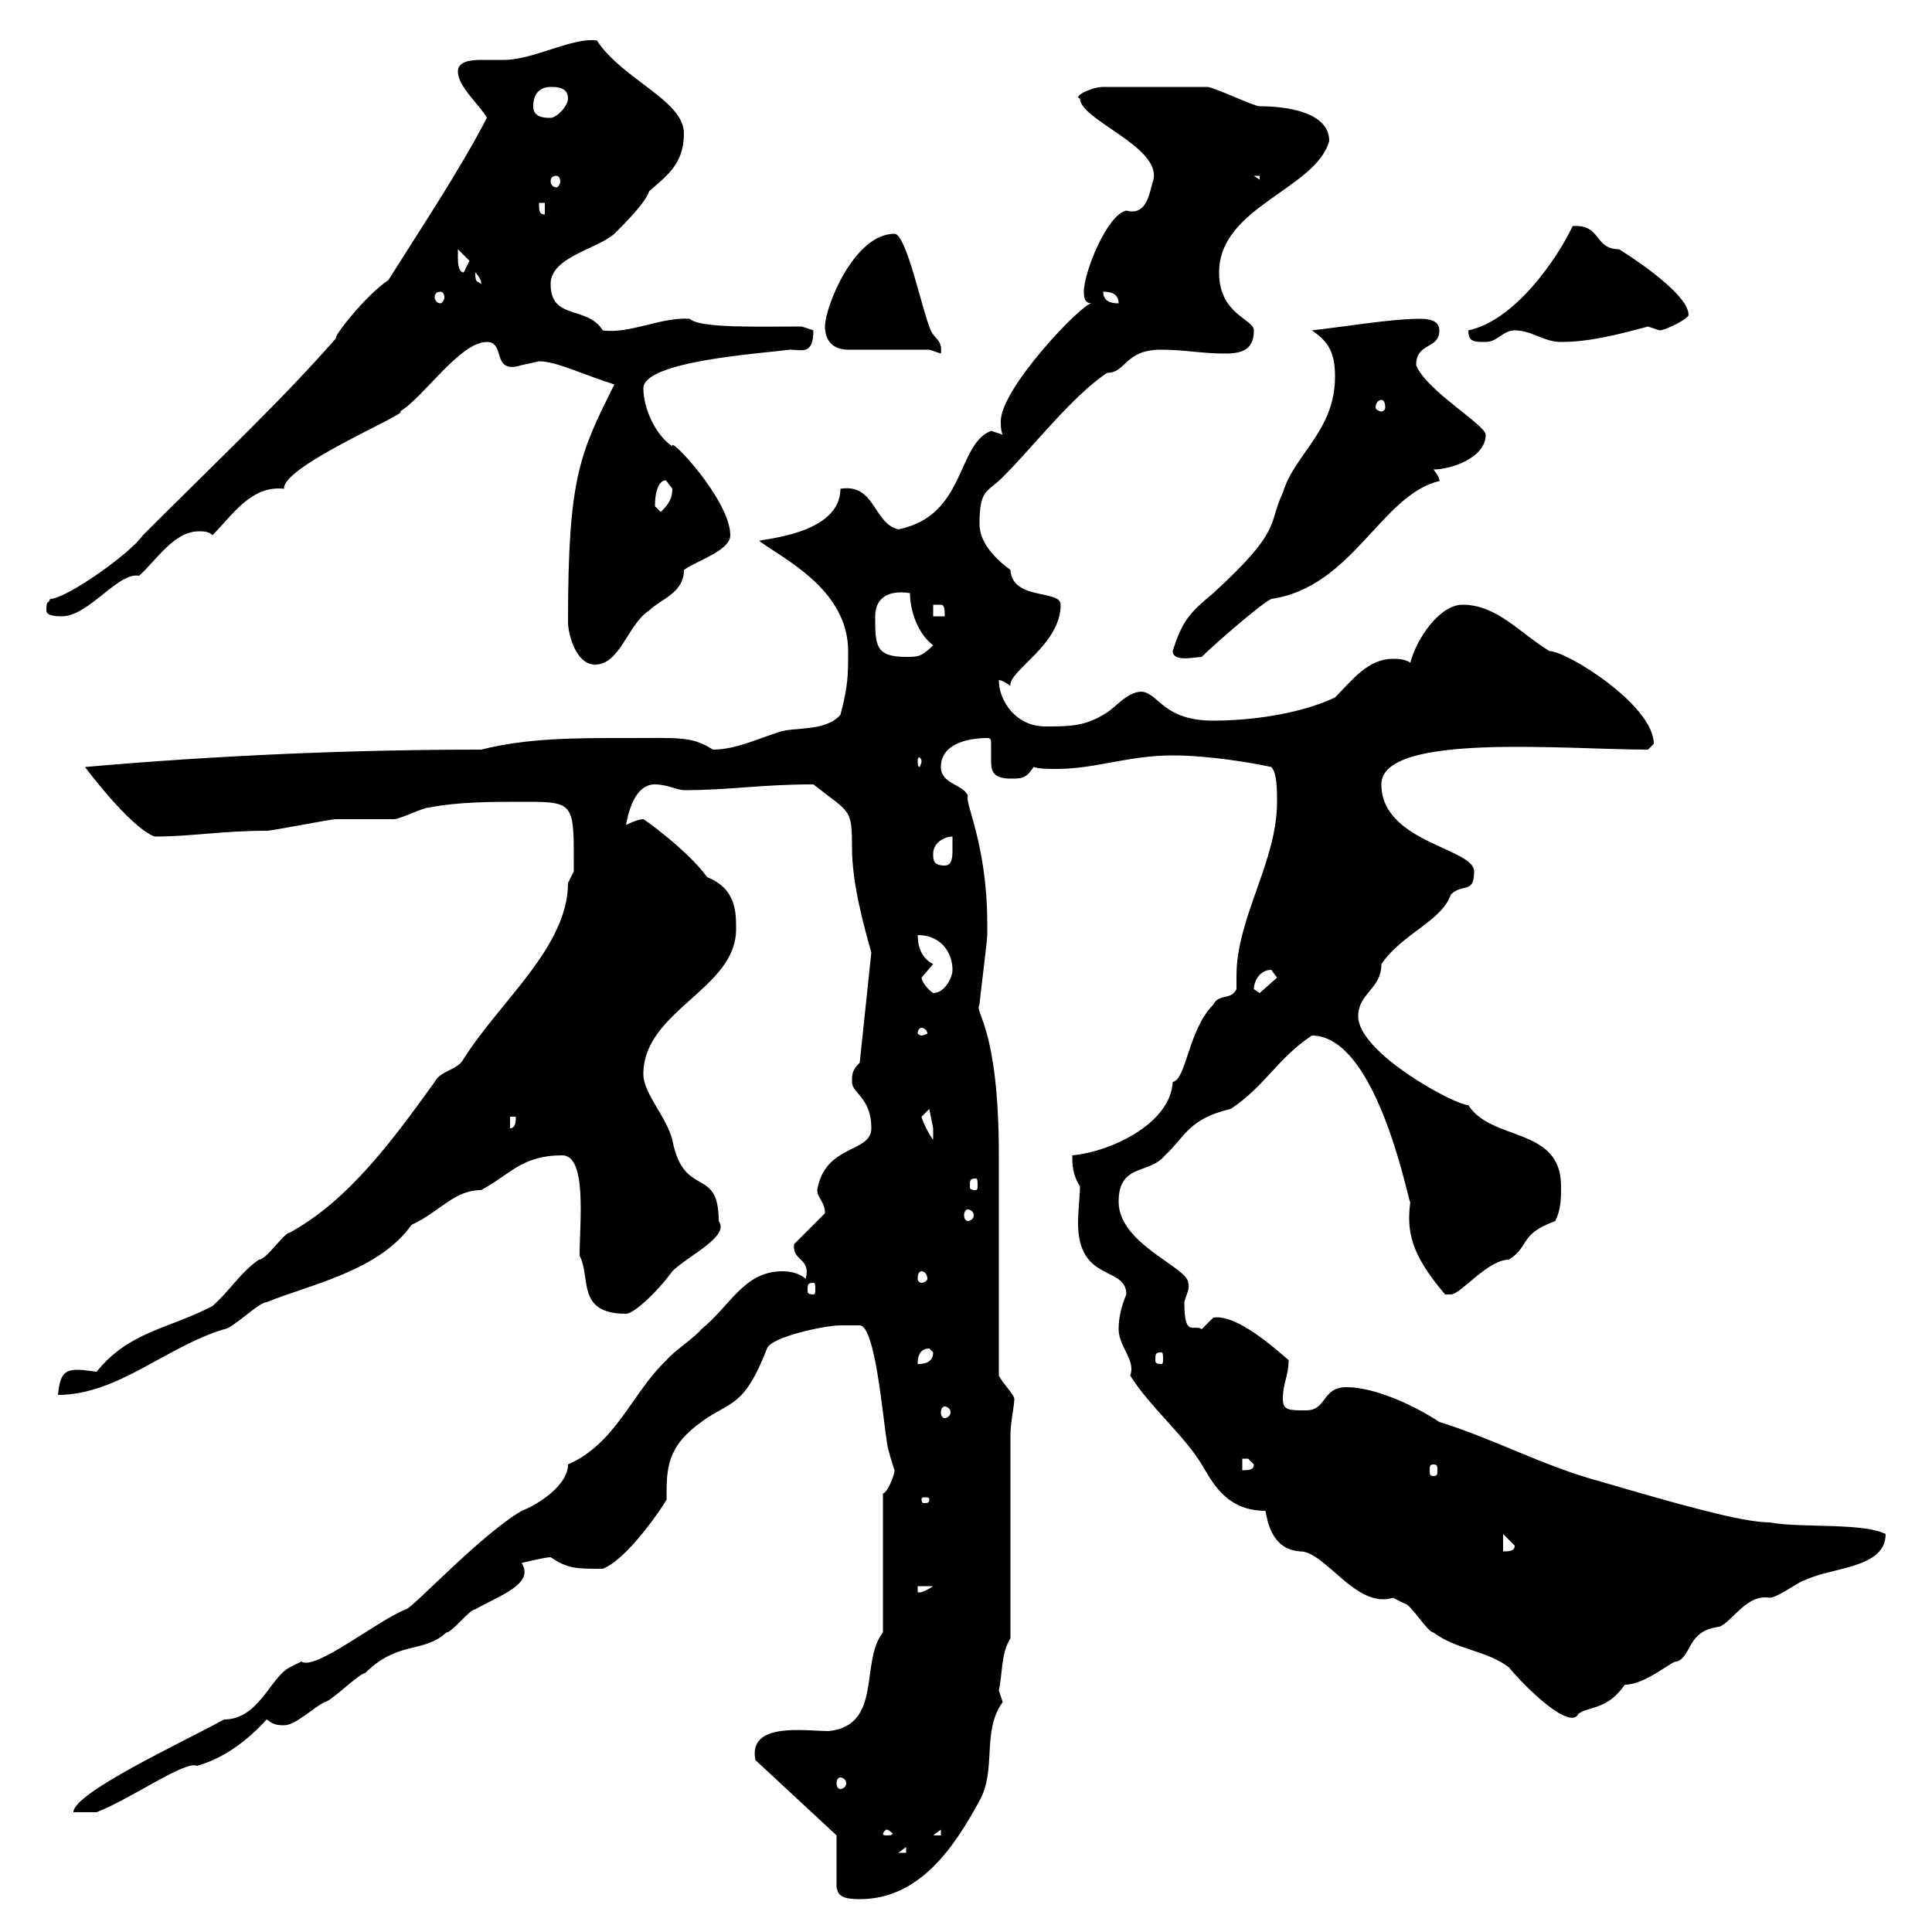 <svg xmlns="http://www.w3.org/2000/svg" xmlns:xlink="http://www.w3.org/1999/xlink" width="300" height="300"><path d="M129.90 285L129.90 293.10C130.20 294 130.20 294.90 133.50 294.90C142.80 294.90 148.20 286.80 152.10 279.60C154.80 274.80 152.40 268.80 155.70 264.30C155.70 264.30 155.10 262.50 155.10 262.50C155.70 259.80 155.40 256.80 156.90 254.40L156.90 222.90C156.90 220.80 157.50 218.40 157.50 217.20C157.50 216.60 155.70 214.80 155.10 213.60C155.10 208.20 155.10 184.80 155.10 179.40C155.10 159.30 151.20 157.20 152.10 156C152.10 155.40 153.30 146.10 153.30 145.20C153.30 144.60 153.30 144.30 153.30 143.40C153.30 131.10 149.70 124.50 150.30 123.60C149.70 121.80 146.10 121.80 146.10 119.10C146.10 115.50 150.30 114.60 153.30 114.60C153.90 114.60 153.90 114.90 153.90 115.80C153.90 116.40 153.90 117.60 153.90 118.20C153.90 119.70 154.20 120.90 156.90 120.90C158.70 120.90 159.30 120.90 160.50 119.10C161.40 119.40 162.90 119.40 164.10 119.40C170.10 119.40 175.20 117.30 182.10 117.30C187.80 117.30 194.70 118.50 197.40 119.10C198.30 120 198.30 122.70 198.30 124.50C198.30 133.80 192 142.50 192 151.50C192 152.10 192 152.70 192 153.60C191.10 155.40 189.30 154.20 188.40 156C184.50 159.90 184.20 167.70 182.10 168C181.80 174.30 172.80 178.80 166.50 179.40C166.50 180.60 166.50 182.40 167.70 184.20C167.70 185.70 167.40 187.80 167.40 189.90C167.40 199.20 174.90 196.50 174.90 201C174 203.10 173.70 204.90 173.70 206.40C173.70 209.10 176.40 211.20 175.50 213.60C178.50 218.40 183.90 222.90 186.60 227.40C188.10 229.80 190.20 234.60 196.50 234.60C196.80 236.10 197.40 240.60 201.90 240.90C205.80 240.90 210.60 249.90 216.30 248.10C216.30 248.10 218.10 249 218.10 249C219 249 221.70 253.50 222.60 253.50C226.20 256.20 230.70 256.20 234.30 258.90C237 262.20 243.90 268.80 245.10 266.10C246.90 264.90 249.60 265.50 252.30 261.60C255.60 261.60 259.80 257.70 260.40 258C262.80 257.10 261.90 253.20 267 252.60C269.10 251.70 271.20 247.50 274.80 248.10C276 248.10 279.60 245.40 280.20 245.40C284.40 243.30 292.80 243.60 292.80 238.20C289.20 236.40 279.60 237.30 274.80 236.40C270.60 236.40 261 233.70 248.70 230.10C239.70 227.70 232.20 223.50 223.50 220.80C219.90 218.40 213.60 215.40 209.10 215.40C205.20 215.40 206.10 219 202.80 219C200.10 219 199.20 219 199.20 217.20C199.20 214.80 200.10 213.60 200.10 211.20C198 209.40 192 204 188.40 204.60C188.40 204.60 186.60 206.40 186.60 206.40C185.40 205.50 183.90 207.90 183.90 202.20C184.20 201 184.80 200.10 184.50 199.20C184.50 196.80 173.70 193.20 173.70 186.60C173.70 180.60 178.50 182.40 180.90 179.40C183.90 176.70 184.50 173.70 191.10 172.20C196.50 168.60 198.30 164.40 203.70 160.80C214.20 160.80 219 188.40 219 186.60C218.40 191.10 219 194.70 224.40 201C224.40 201 224.40 201 225.30 201C226.80 201 231 195.60 234.30 195.60C237.60 193.50 235.80 191.70 241.50 189.60C242.40 187.80 242.40 186 242.40 184.20C242.40 174.90 231.60 177.30 228 171.60C225.90 171.60 210.90 163.50 210.90 157.80C210.90 154.20 214.50 153.60 214.50 149.70C217.80 144.90 223.80 143.10 225.30 138.90C227.10 137.10 228.90 138.90 228.90 135.30C228.90 131.70 214.50 130.80 214.50 121.80C214.50 113.70 243 116.40 255.90 116.40C255.90 116.40 256.80 115.50 256.80 115.50C256.80 109.50 243.30 101.10 240.60 101.10C236.10 98.40 232.50 93.90 227.10 93.90C223.50 93.90 219.90 99.30 219 102.90C218.10 102.30 216.90 102.30 216.30 102.30C212.40 102.30 210 105.60 207.30 108.30C201.60 111 193.80 111.90 188.40 111.90C180.60 111.90 180 107.70 177.30 107.40C174.90 107.40 173.10 110.10 171.30 111C168.30 112.80 165.90 112.80 162.30 112.80C157.80 112.80 155.10 108.90 155.10 105.60C155.70 105.60 156.90 106.50 156.90 106.50C156.60 104.10 164.70 100.20 164.70 93.90C164.70 91.50 157.20 93.30 156.90 88.50C152.40 85.20 152.10 82.50 152.10 81.30C152.10 75.90 153.30 76.50 155.70 74.10C160.50 69.30 166.50 61.50 171.90 57.90C174.90 57.90 174.60 54.30 180.30 54.30C183.90 54.30 186.60 54.90 190.20 54.90C192.90 54.90 194.70 54.30 194.70 51.30C194.70 49.50 189.30 48.90 189.30 42.30C189.30 32.10 204.30 29.40 206.40 21.90C206.40 17.40 199.80 16.50 195.60 16.50C194.70 16.50 188.40 13.50 187.50 13.50C184.50 13.50 173.40 13.50 171.30 13.50C169.50 13.50 166.50 15 167.70 15.30C167.70 18.60 180.30 22.80 179.10 27.90C178.50 29.70 178.20 33.60 174.90 32.70C171.90 33.30 168.30 42.30 168.30 45.30C168.30 45.90 168.30 47.10 169.50 47.10C168 47.10 155.40 60.30 155.40 65.40C155.40 66 155.40 66.90 155.70 67.50C155.70 67.50 153.90 66.90 153.90 66.90C148.50 69 150 80.10 139.50 82.20C135.60 81.30 135.90 75 130.50 75.90C130.50 83.10 117.90 83.70 117.90 84C121.50 86.70 131.70 91.50 131.70 101.10C131.70 104.70 131.70 106.50 130.50 111C128.10 113.70 123.30 112.80 120.90 113.70C117.90 114.60 114.30 116.40 110.70 116.40C107.40 114.30 105.60 114.60 97.20 114.60C89.10 114.60 81.90 114.60 74.70 116.40C54.60 116.40 33.60 117.30 13.20 119.10C13.20 119.10 20.10 128.40 24 129.90C29.70 129.90 34.50 129 41.40 129C42.30 129 51.30 127.20 52.20 127.20C53.10 127.20 60.30 127.20 61.20 127.20C62.10 127.20 65.70 125.40 66.60 125.40C71.10 124.50 76.50 124.50 81 124.50C89.40 124.50 89.10 124.50 89.10 135.30C89.10 135.30 88.20 137.10 88.20 137.10C88.20 147 77.70 155.40 72 164.40C71.10 166.20 68.40 166.20 67.50 168C61.20 176.70 54.30 186.30 45 191.40C44.10 191.40 41.40 195.60 40.20 195.60C37.20 197.70 36 200.10 33 202.80C26.10 206.40 20.10 206.70 15 213C14.70 213 13.20 212.70 12 212.70C9.90 212.70 9.30 213.60 9 216.60C18.30 216.60 25.80 209.10 34.80 206.40C36 206.40 40.20 202.20 41.40 202.20C48 199.50 58.80 197.40 63.90 190.20C68.40 188.10 70.50 184.80 74.70 184.80C79.20 182.40 81 179.40 87.30 179.40C91.20 179.40 90 189.90 90 195C91.80 198.30 89.40 204 97.20 204C98.40 204 102 200.70 104.40 197.40C106.80 195 113.40 192 111.60 189.60C111.60 180.90 106.20 186.30 104.40 177C103.50 173.40 99.90 169.80 99.90 166.80C99.90 156.90 114.30 153.60 114.30 144.30C114.30 141.60 114.30 138 109.80 136.20C106.80 132 99.60 126.90 99.90 127.20C99 127.20 97.20 128.10 97.20 128.10C97.50 126.60 98.40 121.80 101.70 121.80C103.50 121.80 105.30 122.70 106.20 122.70C113.40 122.70 117.90 121.80 126.30 121.80C132 126.30 132.30 125.40 132.30 131.70C132.30 137.10 134.10 143.70 135.30 147.90L133.50 165C132.30 166.20 132.30 166.80 132.30 168C132.30 169.80 135.30 170.40 135.30 175.20C135.30 179.10 128.10 177.60 126.90 184.80C126.90 186 128.10 186.60 128.10 188.40L123.30 193.20C123 195.90 126 195.30 125.10 198.60C124.20 197.70 122.70 197.40 121.50 197.40C115.50 197.40 113.40 202.80 108.90 206.40C108 207.60 104.40 210 103.50 211.20C98.10 216.30 95.70 224.10 88.20 227.40C88.20 230.70 83.40 233.70 81 234.60C74.40 238.50 63.90 249.90 63 249.90C58.50 251.70 48.90 259.50 46.80 258C46.80 258 45 258.90 45 258.90C42 260.40 40.20 267 34.80 267C28.20 270.60 11.40 278.40 11.40 281.40L15 281.40C20.40 279.30 28.80 273.30 30.60 274.20C34.80 273 38.40 270.30 41.40 267C42.30 267.60 42.60 267.90 44.10 267.90C45.90 267.90 48.60 265.20 50.40 264.30C51.30 264.30 55.80 259.80 56.70 259.80C61.80 254.70 65.70 256.80 69.30 253.50C70.20 253.50 72.90 249.90 73.80 249.90C77.40 247.80 83.10 246 81 242.70C81 242.70 84.60 241.80 85.50 241.80C88.20 243.60 89.40 243.60 93.60 243.60C98.10 241.80 104.40 231.60 103.50 232.80C103.50 228 103.50 224.70 108.90 220.80C113.40 217.50 115.50 218.70 119.10 209.40C119.70 207.60 128.10 205.80 130.50 205.80C131.70 205.80 133.50 205.80 133.50 205.80C135.90 205.80 137.10 220.20 137.70 223.80C137.70 224.70 138.90 228.30 138.90 228.30C138.90 229.20 137.70 231.90 137.10 231.90L137.10 253.50C133.50 258 137.10 267.90 128.70 268.80C125.10 268.80 116.10 267.30 117.30 273.30ZM140.70 286.80L140.70 287.70L139.50 287.70ZM137.70 284.10C138 284.10 138.60 284.70 138.60 284.70C138.60 285 138 285 137.70 285C137.40 285 137.10 285 137.10 284.70C137.10 284.70 137.40 284.10 137.70 284.10ZM146.10 284.10L146.10 285L144.90 285ZM130.50 276C130.80 276 131.40 276.30 131.40 276.90C131.40 277.50 130.80 277.80 130.50 277.80C130.20 277.80 129.90 277.50 129.90 276.90C129.90 276.30 130.20 276 130.50 276ZM142.50 246.30L144.90 246.30C144 246.90 142.80 247.50 142.50 247.20ZM233.40 238.20L235.20 240C235.20 240.90 234.30 240.90 233.40 240.90ZM144.30 232.80C144.30 233.40 144 233.40 143.40 233.40C143.40 233.40 143.10 233.40 143.10 232.80C143.10 232.50 143.40 232.50 143.40 232.50C144 232.50 144.30 232.50 144.30 232.80ZM192.90 226.50C192.90 226.50 192.90 226.50 193.80 226.50C193.80 226.50 194.70 227.40 194.70 227.40C194.70 228.30 193.80 228.30 192.90 228.30ZM222.60 227.40C223.20 227.40 223.20 227.70 223.20 228.30C223.20 228.90 223.20 229.20 222.60 229.20C222 229.20 222 228.90 222 228.30C222 227.70 222 227.40 222.60 227.40ZM146.70 218.40C147 218.40 147.60 218.70 147.60 219.30C147.60 219.90 147 220.20 146.70 220.20C146.40 220.20 146.10 219.90 146.10 219.30C146.10 218.70 146.40 218.40 146.70 218.40ZM144.30 209.40C144.30 209.40 144.90 210 144.90 210C144.90 211.80 143.10 211.80 142.50 211.80C142.50 211.20 142.50 209.40 144.30 209.40ZM180.30 210C180.60 210 180.60 210.30 180.60 211.20C180.60 211.50 180.60 211.80 180.30 211.80C179.40 211.80 179.40 211.50 179.40 211.20C179.40 210.30 179.40 210 180.30 210ZM126.30 199.20C126.60 199.20 126.60 199.50 126.60 200.40C126.60 200.70 126.60 201 126.30 201C125.40 201 125.40 200.70 125.40 200.40C125.40 199.50 125.40 199.20 126.30 199.20ZM143.10 197.40C143.40 197.40 144 197.70 144 198.60C144 198.90 143.40 199.20 143.10 199.20C142.80 199.20 142.50 198.90 142.50 198.60C142.50 197.70 142.80 197.40 143.10 197.40ZM150.30 187.80C150.60 187.80 151.20 188.10 151.20 188.70C151.20 189.30 150.60 189.60 150.30 189.60C150 189.60 149.70 189.30 149.70 188.70C149.70 188.10 150 187.80 150.30 187.80ZM151.50 183C151.80 183 151.80 183.30 151.80 184.20C151.80 184.50 151.80 184.80 151.50 184.80C150.60 184.80 150.60 184.50 150.60 184.20C150.60 183.30 150.60 183 151.50 183ZM143.10 173.40C143.10 173.40 144.30 172.20 144.30 172.20C144.30 172.20 144.90 175.20 144.90 175.20C144.90 175.80 144.90 176.10 144.90 177C144 175.80 143.10 173.70 143.10 173.40ZM79.20 173.40L80.10 173.40C80.10 174 80.10 175.20 79.20 175.20ZM143.10 159.60C143.40 159.60 144 159.90 144 160.50C144 160.50 143.40 160.80 143.10 160.80C142.80 160.80 142.50 160.50 142.50 160.50C142.50 159.90 142.80 159.60 143.10 159.60ZM143.10 151.80C143.10 151.80 144.90 149.70 144.90 149.70C143.10 148.80 142.50 147 142.50 145.20C146.10 145.20 147.90 147.90 147.90 150.60C147.90 151.80 146.70 154.20 144.90 154.20C144 153.60 143.10 152.40 143.10 151.80ZM194.70 153.60C194.70 152.40 195.60 150.60 197.40 150.60C197.40 150.60 198.30 151.80 198.30 151.80L195.60 154.20C195.60 154.20 194.70 153.60 194.70 153.60ZM144.90 132.60C144.90 130.80 146.70 129.90 147.90 129.90C147.90 129.90 147.90 130.80 147.90 132C147.90 132.90 147.90 134.40 146.70 134.40C144.90 134.40 144.90 133.50 144.90 132.60ZM143.10 118.20C143.10 118.50 142.80 119.10 142.80 119.10C142.50 119.10 142.50 118.50 142.50 118.20C142.50 117.90 142.50 117.60 142.80 117.60C142.80 117.60 143.10 117.90 143.10 118.20ZM88.20 96.60C88.20 98.40 89.40 103.20 92.40 103.20C96.30 103.20 97.50 96.90 100.80 94.80C102.60 93 106.20 92.10 106.20 88.50C108.30 87 113.40 85.50 113.40 83.10C113.40 77.70 103.80 67.50 104.40 69.30C101.70 67.50 99.90 63.30 99.90 60.30C99.90 56.10 117.90 54.90 122.70 54.30C124.50 54.30 126.30 55.20 126.30 51.30C126.30 51.30 124.50 50.70 124.50 50.70C117.90 50.70 108.60 51 107.10 49.50C102.60 49.20 97.80 51.90 93.60 51.30C91.20 47.40 85.50 49.80 85.50 44.10C85.50 39.90 92.70 38.70 95.40 36.30C97.20 34.50 100.20 31.50 100.80 29.70C103.50 27.30 106.20 25.50 106.20 20.70C106.20 15.60 96.60 12.30 92.70 6.30C89.10 5.70 82.80 9.30 78.30 9.30C77.70 9.30 76.20 9.30 74.70 9.30C72.90 9.30 71.10 9.60 71.10 11.10C71.10 13.50 74.70 16.50 75.60 18.30C71.40 26.40 65.40 35.40 60.30 43.50C56.70 45.90 51.60 52.50 52.20 52.50C43.50 62.40 34.50 70.80 22.20 83.10C20.10 86.10 10.20 93 7.80 93C7.50 93.90 7.20 93 7.20 94.80C7.20 95.70 9 95.70 9.60 95.70C13.80 95.70 18.30 88.80 21.60 89.40C24.30 87 27 82.50 30.90 82.50C31.50 82.50 32.40 82.50 33 83.10C36 80.10 39 75.30 44.10 75.90C43.80 72.30 64.20 63.90 62.10 63.90C65.70 61.80 71.40 53.10 75.60 53.10C78.60 53.10 76.20 58.20 81 56.70C81 56.70 83.70 56.10 83.70 56.10C86.40 56.10 90.60 58.20 95.40 59.70C90 70.50 88.20 74.10 88.20 96.60ZM135.90 95.70C135.90 93.30 137.40 91.50 141.30 92.10C141.30 94.80 142.50 98.40 144.90 100.20C143.10 102 142.50 102 140.70 102C135.90 102 135.90 100.20 135.90 95.70ZM182.10 101.10C182.10 102.90 185.70 102 186.60 102C188.40 100.20 195.60 93.90 197.40 93C210 91.20 214.50 76.80 223.50 74.70C223.50 75 223.80 74.40 222.60 72.90C225.30 72.90 230.70 71.10 230.70 67.50C230.70 66 221.40 60.60 219.90 56.70C219.90 53.10 223.50 54.30 223.50 51.30C223.50 49.80 222 49.50 220.50 49.50C216 49.50 209.10 50.70 203.70 51.30C206.40 53.10 207.30 54.90 207.30 58.50C207.30 66.90 201 70.50 199.20 76.50C196.80 81.60 199.20 82.20 188.40 92.10C184.80 95.10 183.60 96.30 182.10 101.10ZM144.90 93.90C144.90 93.90 144.90 93.90 146.10 93.90C146.70 93.90 146.70 94.80 146.70 95.70L144.90 95.70ZM101.70 78.60C101.70 74.40 103.50 74.40 103.50 74.70C103.50 74.70 104.40 75.90 104.40 75.90C104.40 77.70 103.50 78.60 102.60 79.50C102.60 79.50 101.70 78.60 101.70 78.60ZM214.50 62.10C214.80 62.10 215.10 62.40 215.10 63.30C215.10 63.60 214.80 63.90 214.50 63.90C214.20 63.90 213.60 63.60 213.60 63.30C213.60 62.40 214.20 62.10 214.50 62.10ZM144.30 54.30L146.10 54.90C146.40 52.50 144.90 52.80 144.30 50.70C143.10 47.70 140.70 36.30 138.90 36.30C132.60 36.30 128.10 47.70 128.10 50.70C128.10 52.50 129 54.30 131.70 54.30ZM228 51.30C228 53.10 228.90 53.10 230.70 53.10C232.50 53.10 233.40 51.30 235.20 51.30C237.90 51.30 239.70 53.10 242.40 53.10C246.90 53.10 251.40 51.90 255.90 50.70C255.90 50.70 257.70 51.30 257.70 51.30C258.60 51.30 262.20 49.50 262.20 48.90C262.20 45.30 251.40 38.70 251.40 38.70C247.50 38.70 248.70 34.80 244.20 35.10C241.80 40.20 235.20 49.80 228 51.30ZM171.30 45.30C171.90 45.30 173.70 45.30 173.70 47.10C173.10 47.10 171.30 47.10 171.30 45.30ZM68.40 45.30C68.70 45.30 69 45.60 69 46.20C69 46.50 68.70 47.10 68.40 47.10C67.80 47.10 67.50 46.50 67.50 46.20C67.50 45.60 67.80 45.30 68.40 45.30ZM73.80 42.30C75 43.50 74.70 44.40 74.70 44.10C74.10 43.50 73.80 44.10 73.80 42.30ZM71.10 39.90C71.10 39.90 71.10 38.70 71.10 38.70C71.10 38.70 72.90 40.50 72.90 40.50C72.90 40.50 72 42.30 72 42.30C71.10 42.30 71.10 40.50 71.10 39.90ZM83.70 31.50L84.60 31.50L84.60 33.30C83.70 33.30 83.70 32.70 83.70 31.50ZM86.40 27.30C86.70 27.30 87 27.60 87 28.20C87 28.50 86.70 29.10 86.40 29.10C85.80 29.10 85.50 28.50 85.50 28.20C85.50 27.60 85.80 27.30 86.40 27.30ZM194.70 27.30L195.60 27.30L195.60 27.90ZM82.80 16.50C82.80 14.70 83.70 13.50 85.50 13.50C86.40 13.50 88.20 13.50 88.20 15.30C88.20 16.50 86.40 18.30 85.50 18.30C84.60 18.30 82.80 18.30 82.80 16.50Z"/></svg>